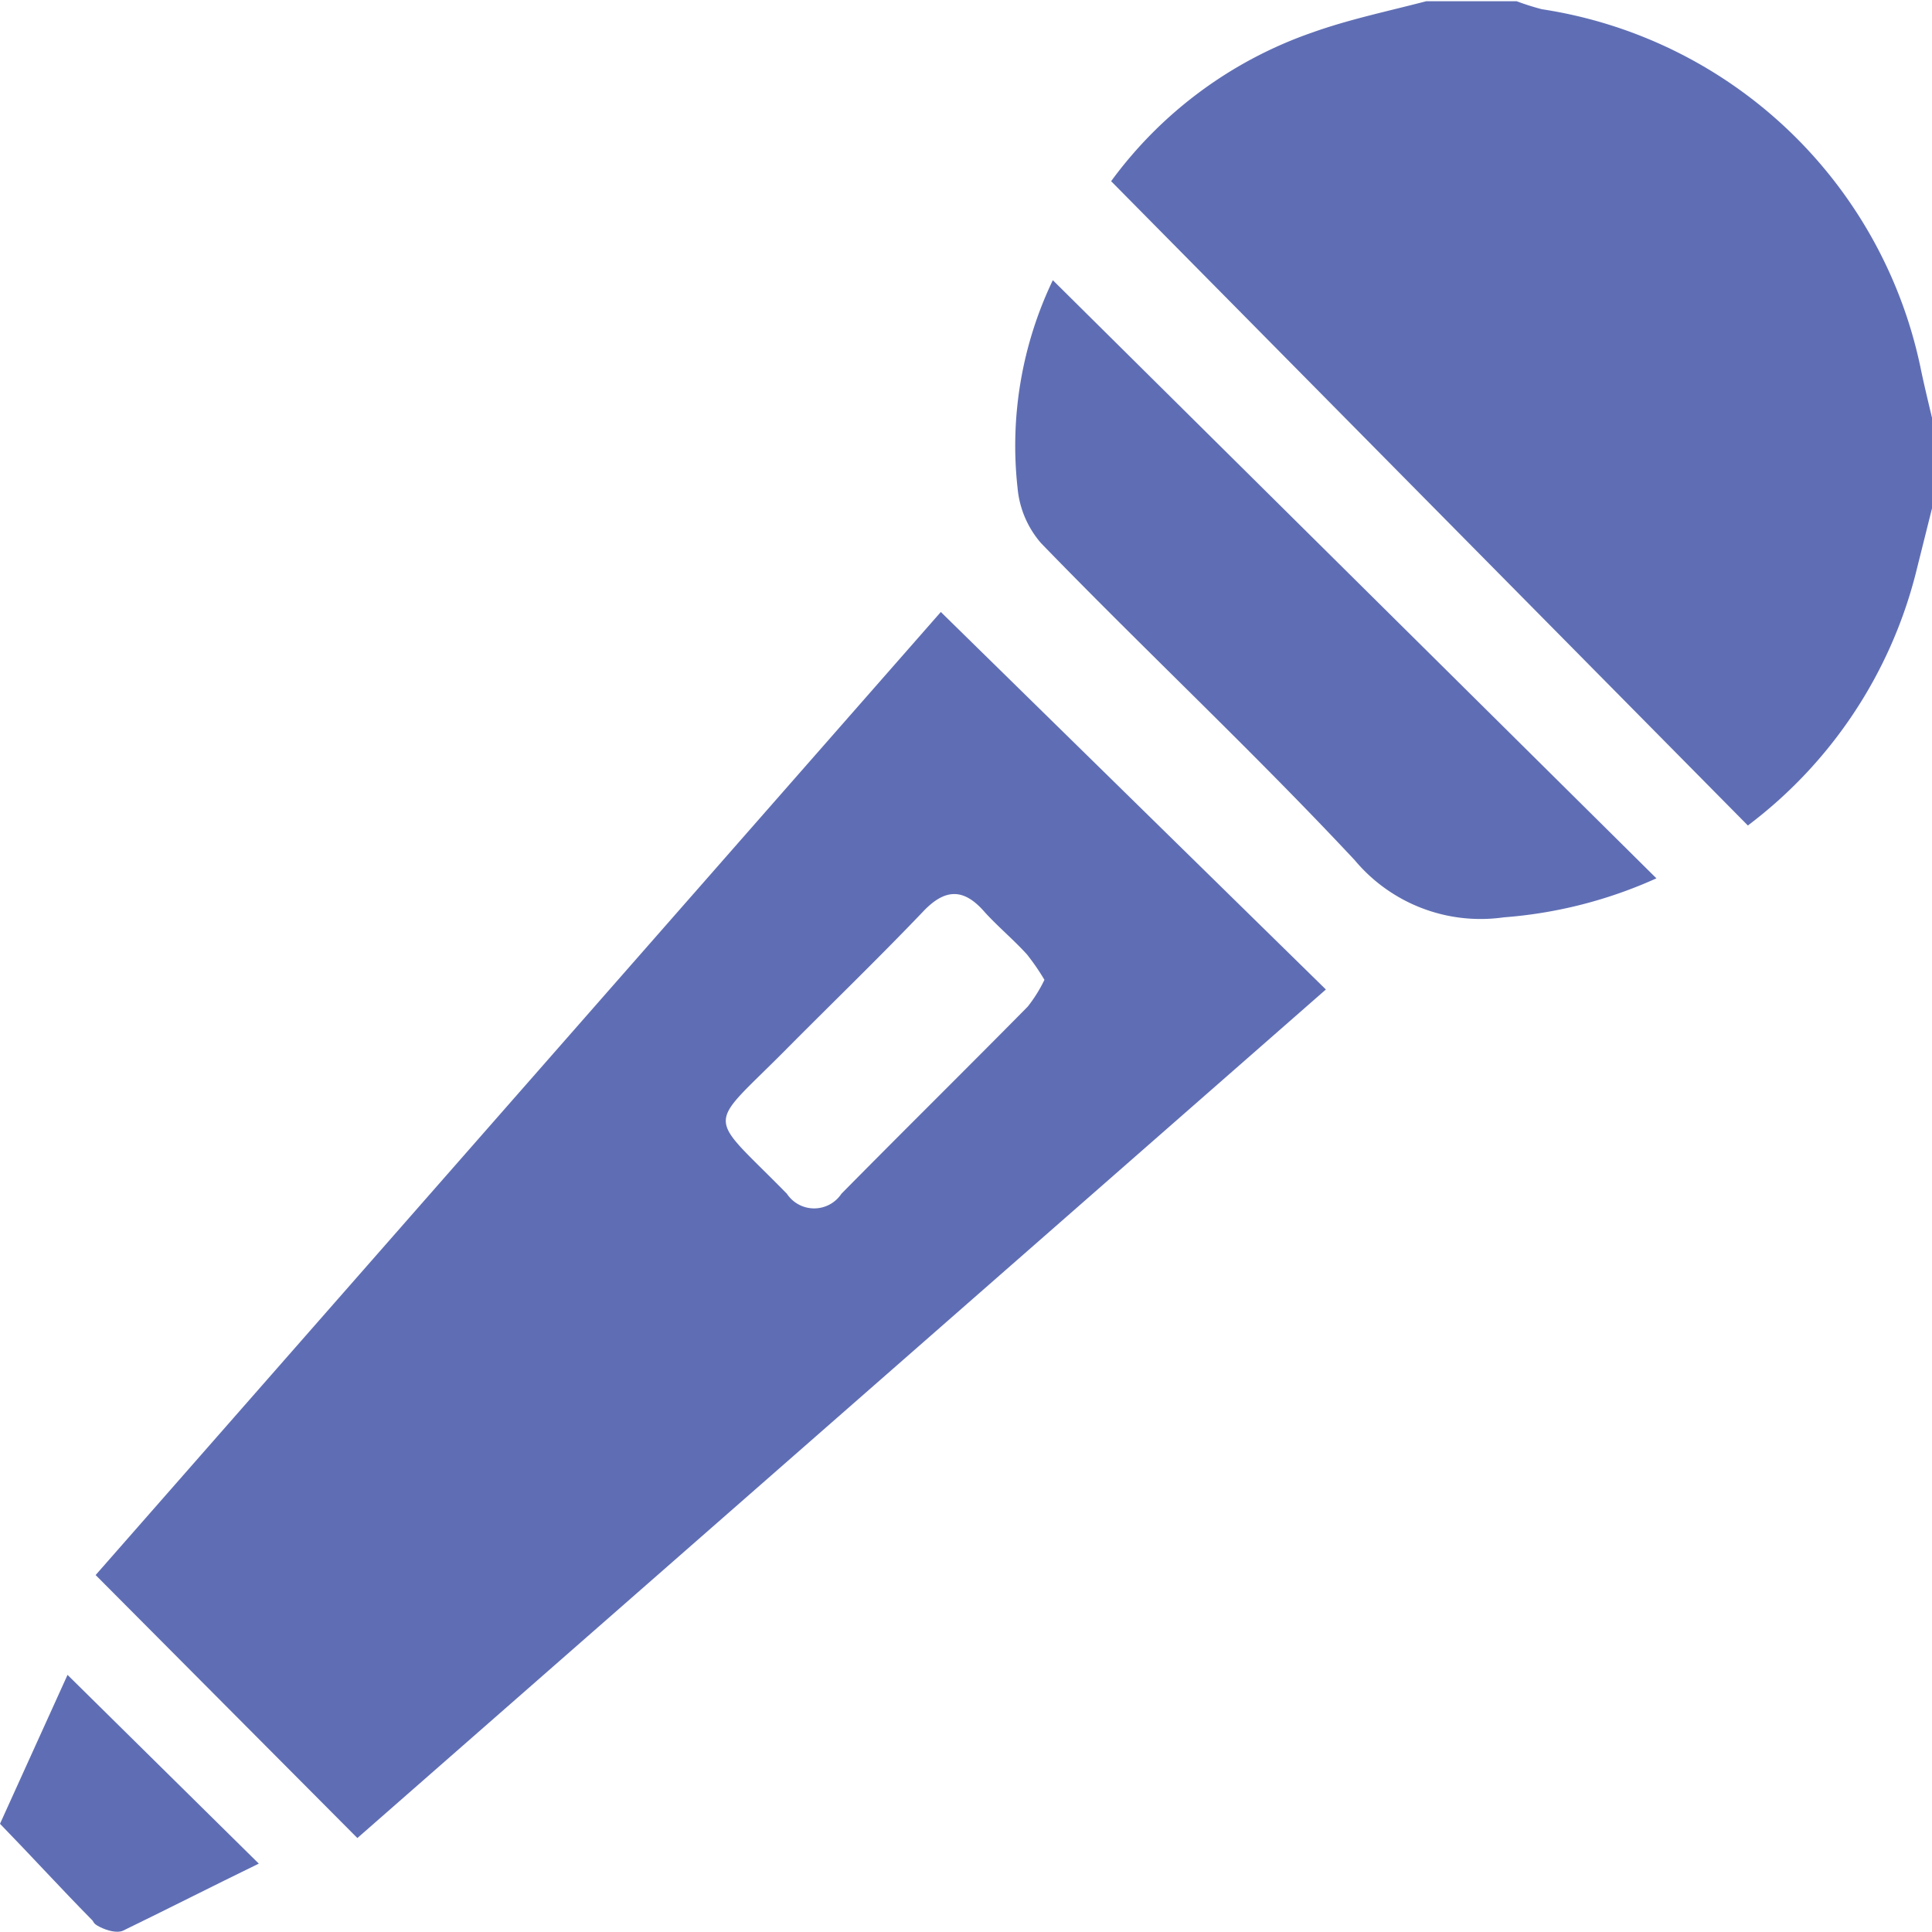 <svg xmlns="http://www.w3.org/2000/svg" viewBox="0 0 46.06 46" preserveAspectRatio="xMinYMid" width="46" height="46">
    <style>.cls-1{fill:#5f6eb4;}</style>
    <path class="cls-1" d="M46.06,12.09c-.13.52-.25,1-.39,1.56a10.88,10.88,0,0,1-4,6L26.49,4.29A10,10,0,0,1,31.3.74C32.17.43,33.08.24,34,0h2.16a6,6,0,0,0,.6.19A10.9,10.9,0,0,1,45.8,8.8c.08.38.17.75.26,1.13Z"/>
    <path class="cls-1" d="M22.43,14.56l9.18,9L8.52,43.79,2.28,37.52Zm2.47,8.77a5.37,5.37,0,0,0-.42-.61c-.32-.35-.69-.66-1-1-.5-.58-.95-.58-1.49,0-1.08,1.13-2.2,2.21-3.3,3.32-1.87,1.88-1.85,1.43.07,3.39a.78.78,0,0,0,1.3,0c1.47-1.49,3-3,4.44-4.46A3.4,3.4,0,0,0,24.9,23.33Z"/>
    <path class="cls-1" d="M25.1,6.65,39.49,20.91a10.8,10.8,0,0,1-3.64.93,3.91,3.91,0,0,1-3.55-1.36c-2.42-2.59-5-5-7.48-7.56a2.32,2.32,0,0,1-.56-1.31A9.14,9.14,0,0,1,25.1,6.65Z"/>
    <path class="cls-1" d="M1.61,39.9l4.56,4.5C5.06,44.94,4,45.48,2.93,46c-.14.06-.37,0-.55-.09s-.13-.12-.2-.18C1.46,45,.73,44.2,0,43.45Z"/>
</svg>